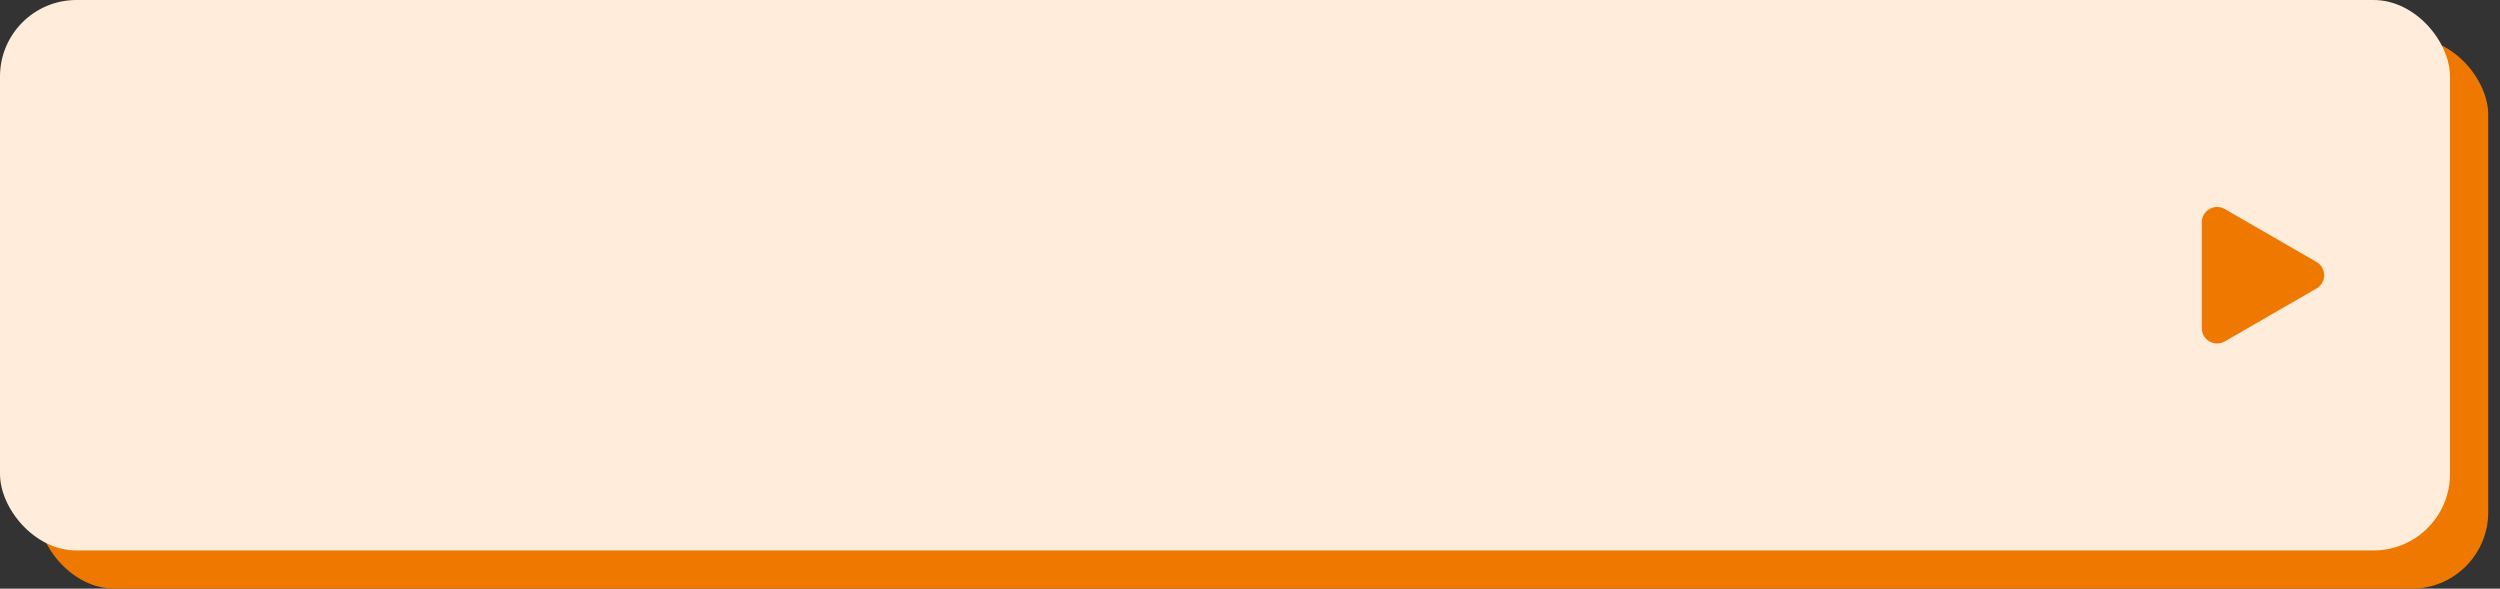 <svg width="100%" height="77" viewBox="0 0 327 77" fill="none" xmlns="http://www.w3.org/2000/svg">
<rect x="0" y="0" width="327" height="77" fill="#333333" stroke="none"/>
<rect x="5" y="5" width="98%" height="72" rx="10" fill="#EE7800"/>
<rect width="98%" height="72" rx="10" fill="#FFECDA"/>
<path d="M303 34.268C304.333 35.038 304.333 36.962 303 37.732L291 44.66C289.667 45.43 288 44.468 288 42.928L288 29.072C288 27.532 289.667 26.57 291 27.34L303 34.268Z" fill="#EE7800"/>
</svg>

